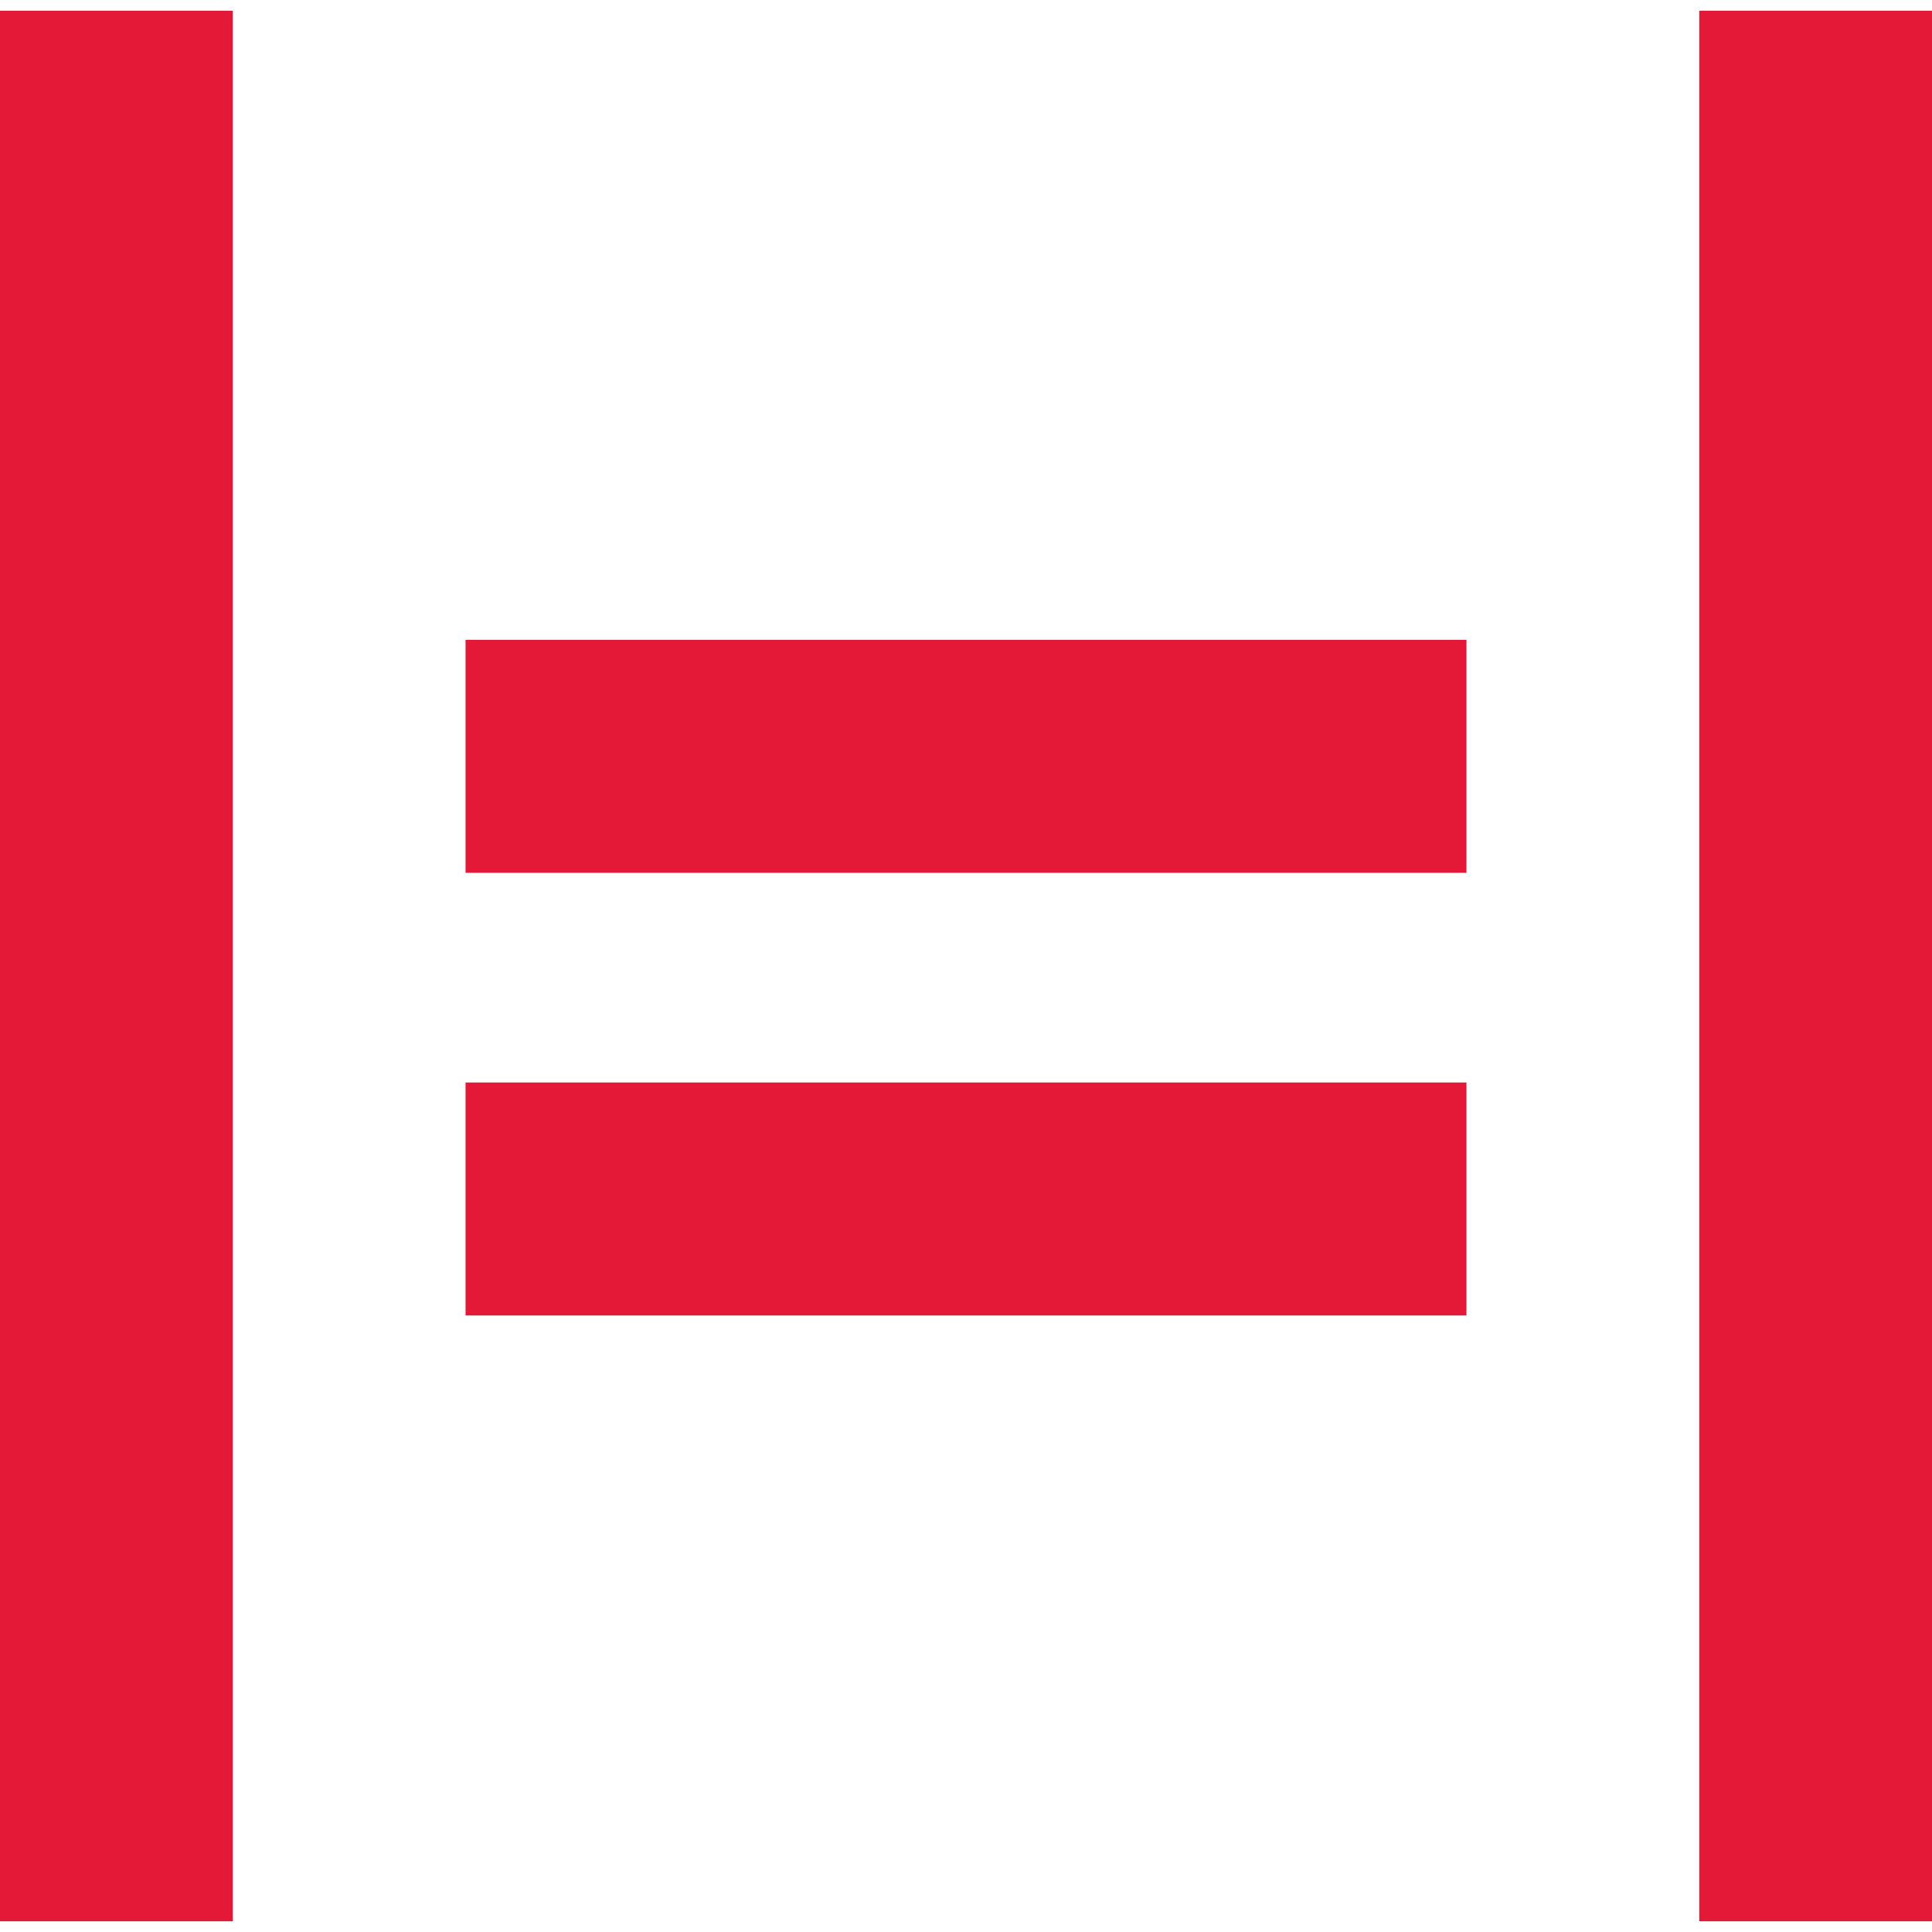 <svg viewBox="0 0 90 90" xmlns="http://www.w3.org/2000/svg"><path d="M10.843.5v89H0V.5h10.843ZM90 .5v89H79.157V.5H90ZM68.313 50.427V61.28H21.687V50.427h46.626Zm0-20.622v10.854H21.687V29.805h46.626Z" fill="#E31937"/></svg>